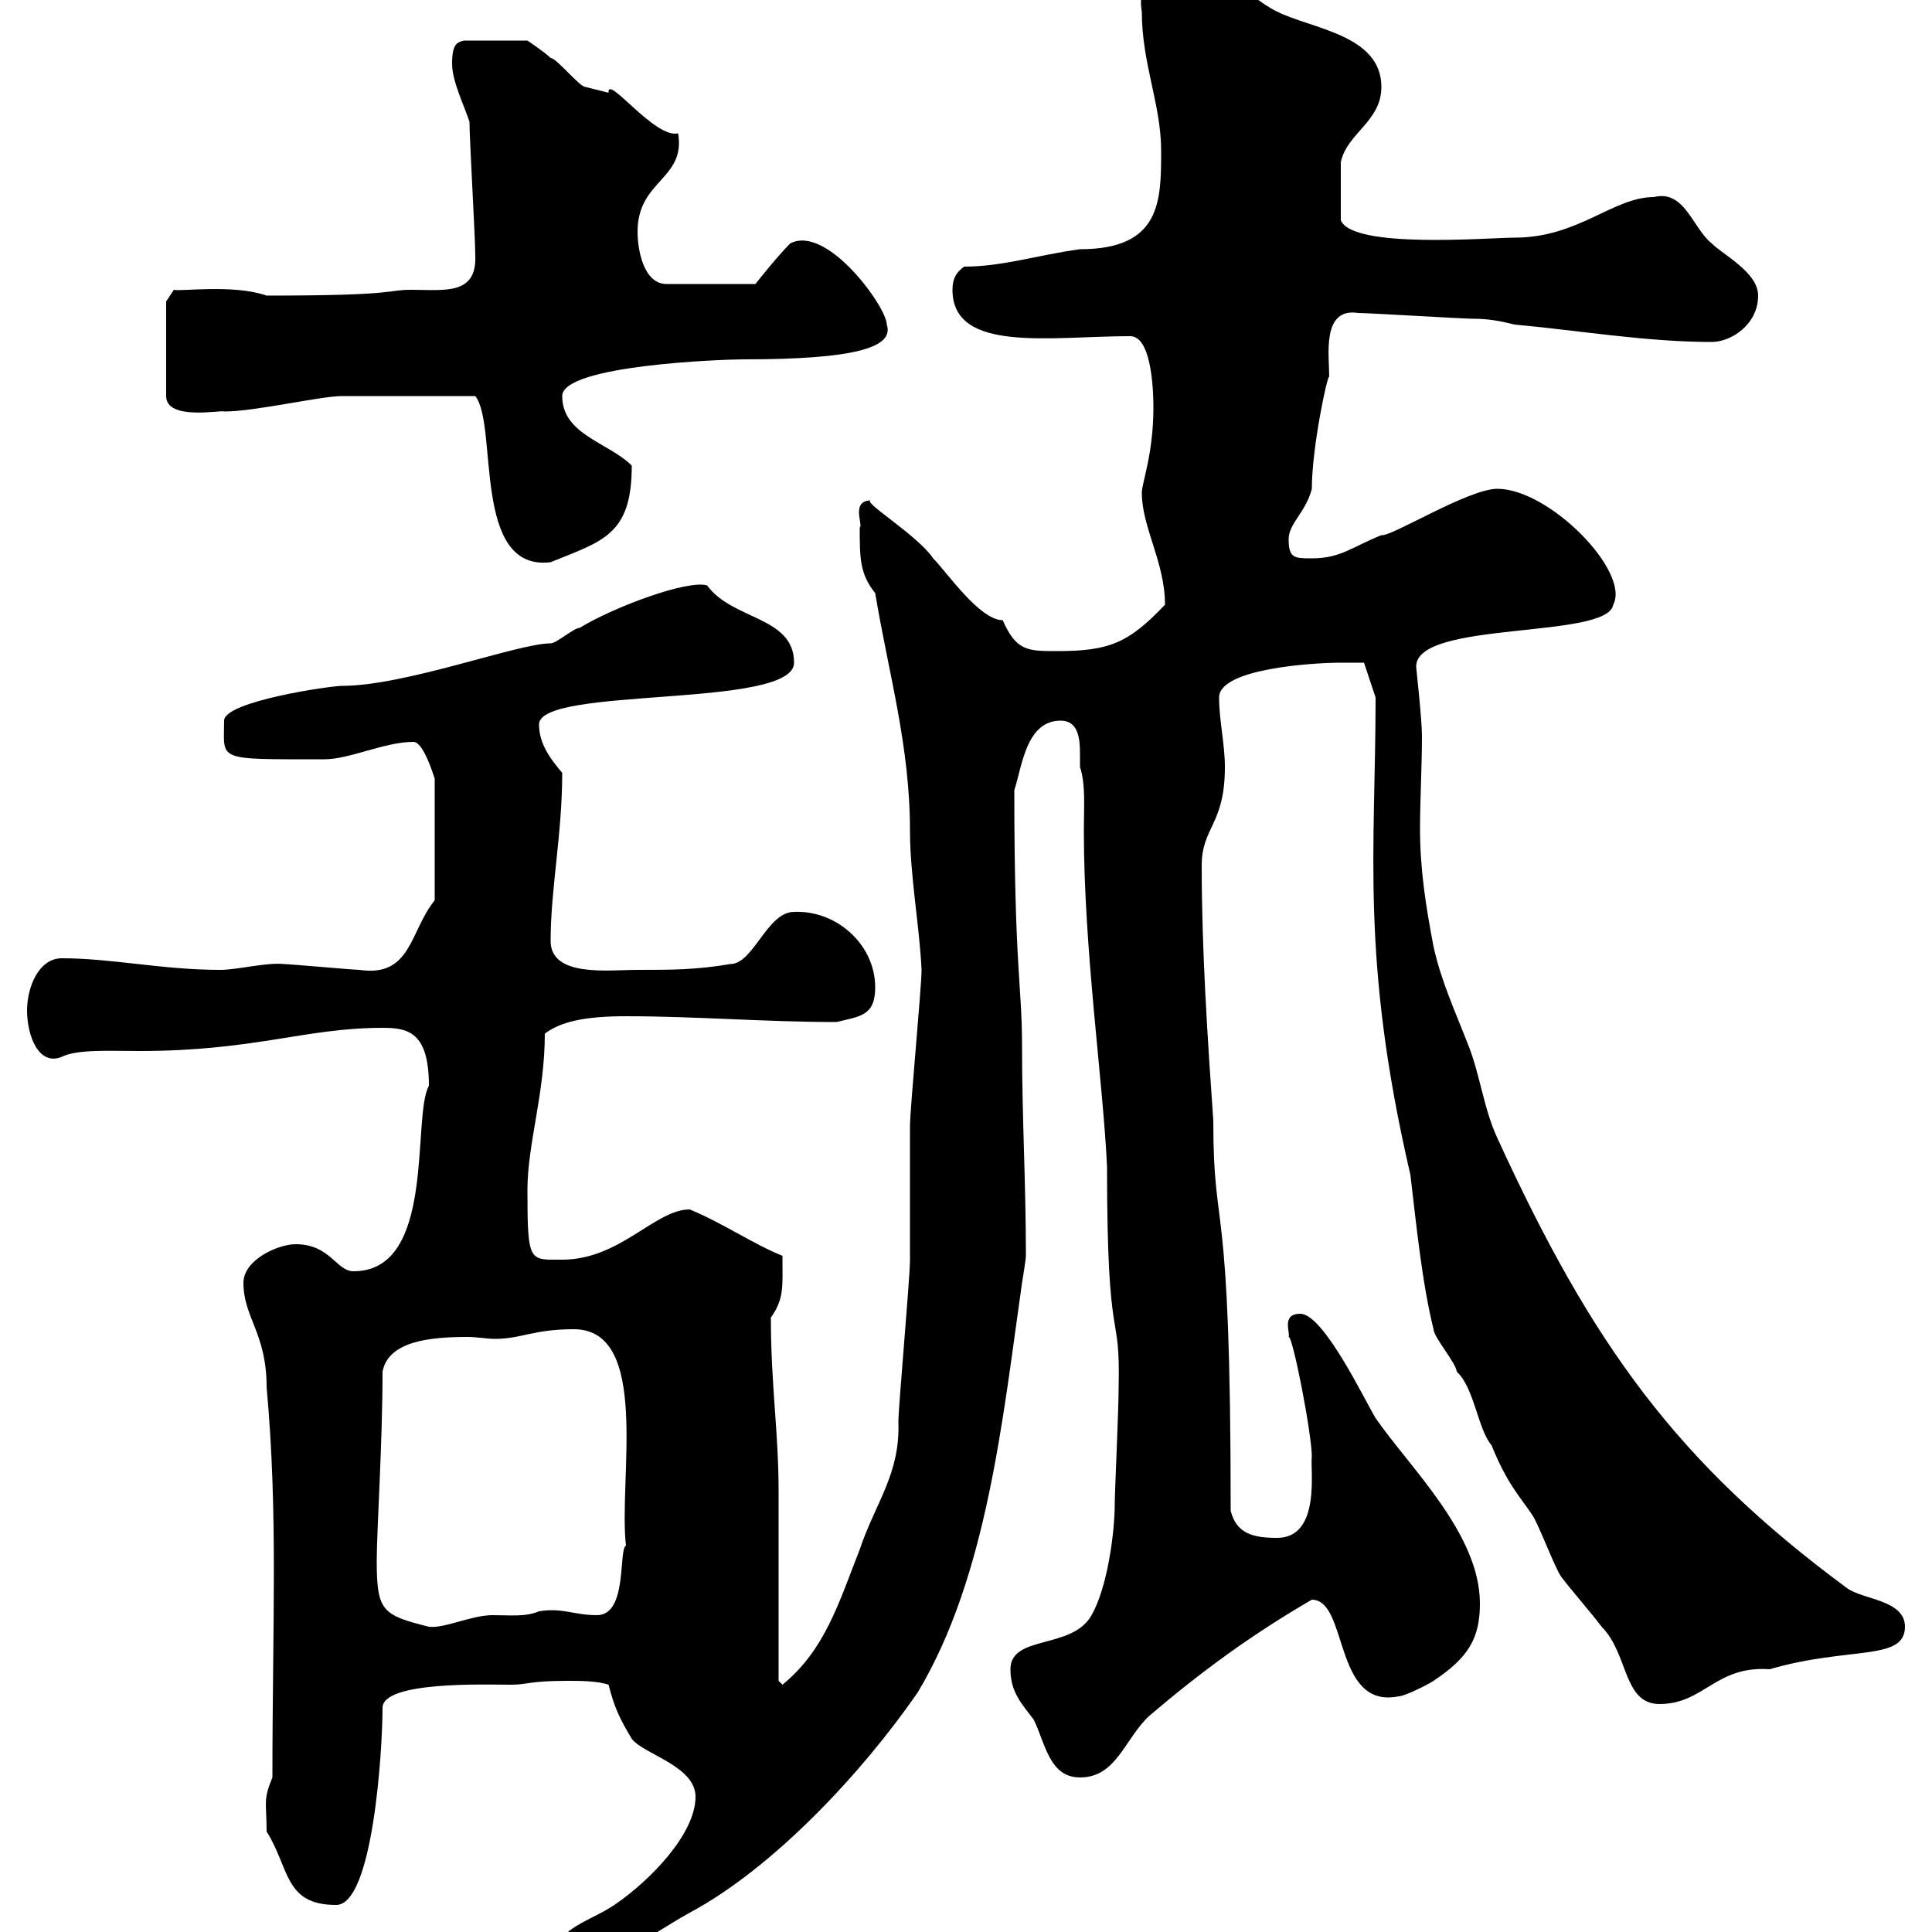 <svg xmlns="http://www.w3.org/2000/svg" xmlns:xlink="http://www.w3.org/1999/xlink" width="300" height="300"><path d="M108 279C108 284.70 101.10 291.90 95.40 295.80C90.90 298.80 85.50 299.40 85.50 306C94.20 306 99.60 301.20 107.10 297C120 290.10 133.80 275.40 142.50 262.80C153.30 244.80 155.70 220.20 158.70 199.20C158.70 199.20 159.30 195.60 159.30 195C159.30 183.60 158.70 173.70 158.70 162.30C158.70 153 157.50 150.30 157.50 122.70C158.70 119.10 159.30 111.90 164.70 111.90C167.40 111.90 167.70 114.60 167.70 117C167.70 117.60 167.70 118.80 167.70 119.10C168.60 121.80 168.30 125.40 168.30 129C168.30 147.60 171.30 168 171.90 181.20C171.90 210.60 174 202.50 173.70 215.40C173.70 219 173.10 231.60 173.10 233.40C173.10 238.20 171.90 246.60 169.50 250.80C166.50 256.20 156.90 253.80 156.90 259.20C156.90 262.80 158.70 264.60 160.50 267C162.30 270.60 162.90 276 167.70 276C173.40 276 174.60 270 178.50 266.40C186.60 259.50 194.40 253.80 203.70 248.40C209.40 248.40 207 265.50 217.20 263.40C218.10 263.40 221.70 261.60 222.60 261C228 257.40 229.80 254.40 229.80 249C229.80 238.20 219 228 213.60 220.20C211.80 217.20 205.50 204 201.90 204C198.90 204 200.40 207 200.10 207.60C200.70 207.30 203.70 222.60 203.70 226.20C203.40 228 205.20 238.80 198.30 238.80C194.70 238.80 192 238.20 191.10 234.60C191.10 183 188.40 192.90 188.40 174C187.50 161.10 186.60 147.60 186.60 134.40C186.60 128.40 190.20 128.10 190.20 119.10C190.20 115.50 189.30 111.90 189.30 108.30C189.30 103.80 204 102.90 208.20 102.90C209.10 102.90 211.80 102.90 211.80 102.90L213.60 108.30C213.60 132 211.20 148.80 219 182.40C219.90 189.90 220.80 199.20 222.60 206.40C222.60 207.60 226.20 211.80 226.20 213C228.90 215.40 229.50 222 231.60 224.40C234 230.40 236.10 232.50 237.90 235.20C238.80 236.40 241.50 243.60 242.40 244.80C244.20 247.20 246.90 250.20 248.70 252.60C252.90 256.80 252 264.60 257.70 264.60C264.60 264.60 266.40 258.60 274.80 259.20C287.10 255.60 295.80 258 295.80 252.60C295.80 248.40 289.20 248.40 286.80 246.60C260.40 227.10 247.20 208.80 232.50 176.70C230.40 172.20 229.80 166.80 228 162.30C225.90 156.90 223.80 152.40 222.60 147C221.40 140.70 220.50 135 220.50 128.70C220.50 124.20 220.80 119.10 220.80 114.30C220.80 111.60 219.90 103.80 219.90 103.50C219.90 96.30 249.60 99.30 250.50 93.90C253.20 88.80 240.60 75.90 232.50 75.90C228 75.90 216 83.40 214.50 83.10C210 84.90 208.20 86.70 203.70 86.70C201 86.70 200.10 86.70 200.10 83.70C200.10 81.30 202.80 79.50 203.70 75.90C203.70 69.60 206.10 58.20 206.40 58.50C206.40 55.20 205.20 47.70 210.90 48.60C212.70 48.60 227.10 49.50 228.90 49.50C231 49.50 232.80 49.80 235.20 50.40C245.10 51.30 255.60 53.10 265.80 53.10C268.80 53.10 273 50.40 273 45.90C273 42.30 267.60 39.60 265.80 37.80C262.80 35.40 261.60 29.40 256.80 30.60C250.50 30.60 245.10 36.90 235.20 36.90C231.30 36.90 210 38.70 208.20 34.20C208.20 31.20 208.20 27 208.20 25.20C209.10 20.70 214.50 18.90 214.50 13.50C214.50 5.40 203.70 4.50 198.30 1.80C192.90-0.90 191.10-5.40 184.50-5.40C180.30-5.40 176.40-3.30 177.30 1.80C177.30 9.90 180.30 16.20 180.30 23.40C180.30 31.20 180.30 38.70 167.70 38.70C161.10 39.60 155.70 41.40 149.70 41.40C148.50 42.30 147.90 43.20 147.90 45C147.90 54.90 163.20 52.20 175.50 52.20C179.10 52.20 179.10 62.10 179.10 63.30C179.10 70.50 177.30 75 177.30 76.50C177.30 81.90 180.90 87.30 180.90 93.90C175.20 99.90 172.20 101.10 164.10 101.10C159.60 101.10 157.80 101.10 155.70 96.30C152.10 96.30 147 88.80 144.90 86.70C142.50 83.10 133.50 77.70 135.30 77.70C132 77.70 134.10 81.60 133.50 81.90C133.50 86.70 133.50 89.10 135.90 92.10C138 104.70 141.30 115.80 141.30 129C141.30 135.90 142.80 144 143.10 150.60C143.10 153.30 141.30 172.20 141.30 174.90C141.30 176.70 141.30 193.80 141.30 195.60C141.30 198.60 139.50 218.40 139.50 220.80C139.80 228.90 135.90 233.40 133.50 240.60C130.20 249 128.10 256.20 121.50 261.60L120.90 261C120.90 256.20 120.90 236.40 120.90 231.60C120.90 222.30 119.70 215.10 119.70 204.60C121.80 201.60 121.50 199.80 121.50 195C117 193.20 112.20 189.90 107.10 187.80C101.70 187.80 96.30 195.60 87.30 195.60C82.20 195.60 81.90 196.20 81.90 184.80C81.90 177.60 84.60 169.80 84.60 160.50C87 158.70 90.60 157.80 97.20 157.80C108 157.80 118.80 158.70 129.90 158.70C133.50 157.80 135.90 157.80 135.90 153.30C135.90 146.70 129.90 141.30 123.30 141.60C119.10 141.60 117 149.70 113.40 149.70C108 150.60 104.40 150.60 99 150.60C94.50 150.60 85.50 151.80 85.50 146.10C85.50 138 87.30 129.60 87.30 120C85.50 117.90 83.70 115.50 83.70 112.50C83.70 106.50 123.30 110.10 123.30 102.90C123.30 95.70 113.70 96.30 109.80 90.90C106.80 90 95.40 94.20 90 97.50C89.10 97.50 86.40 99.90 85.50 99.90C80.40 99.90 63 106.50 53.10 106.50C51.30 106.50 34.80 108.90 34.80 111.90C34.80 118.20 33.30 117.90 50.40 117.90C54.30 117.90 59.70 115.20 64.20 115.20C65.70 115.20 67.20 120 67.50 120.90L67.50 139.80C63.60 144.60 63.90 151.80 55.80 150.60C54.90 150.60 45 149.70 44.10 149.70C41.40 149.40 36.90 150.60 34.20 150.60C25.20 150.60 17.40 148.80 9.60 148.80C6 148.80 4.20 153.30 4.20 156.90C4.20 160.80 6 165.60 9.60 164.10C12 162.90 17.10 163.20 21.60 163.20C39.60 163.20 47.40 159.60 59.40 159.60C63.30 159.60 66.60 160.20 66.60 168.60C63.90 173.40 67.80 197.40 54.90 197.40C52.20 197.40 51.30 193.20 45.90 193.20C43.20 193.20 37.80 195.60 37.80 199.20C37.80 204.60 41.40 207 41.40 215.40C43.20 235.20 42.30 252 42.30 276C40.80 279.60 41.40 279.90 41.40 284.40C45 290.10 44.10 295.80 52.20 295.80C57.90 295.80 59.40 271.80 59.40 265.20C59.40 261 75.60 261.60 79.20 261.60C82.20 261.60 81.90 261 88.20 261C90 261 92.70 261 94.50 261.60C95.40 265.20 96.30 267 98.10 270C99.90 272.40 108 274.20 108 279ZM58.50 242.40C58.50 237.60 59.40 224.10 59.40 213C60.30 208.20 66.90 207.60 72.60 207.60C74.10 207.60 75.60 207.90 76.80 207.90C81 207.90 82.80 206.40 89.10 206.40C101.10 206.40 96 229.80 97.20 240C96 240.60 97.50 250.80 92.70 250.80C89.10 250.80 87.30 249.60 83.70 250.20C81.60 251.10 79.20 250.80 76.50 250.80C73.20 250.80 69 252.90 66.60 252.60C59.40 250.80 58.50 250.20 58.50 242.40ZM73.80 61.50C77.40 66 73.20 88.80 85.50 87.30C93.60 84 98.10 83.10 98.10 72.30C94.50 68.70 87.30 67.50 87.30 61.50C87.30 56.70 112.20 55.80 115.50 55.80C132.60 55.80 138.90 54 137.70 50.40C137.70 47.70 128.40 34.80 122.70 37.80C120.60 39.90 117.30 44.10 117.30 44.10L103.50 44.10C99.90 44.10 99 38.70 99 36C99 27.90 106.50 27.90 105.30 20.70C101.70 21.60 94.20 11.40 94.50 14.40C94.50 14.40 90.90 13.50 90.90 13.50C90 13.50 86.40 9 85.50 9C84.60 8.10 81.90 6.30 81.90 6.30L72 6.30C71.10 6.60 70.20 6.60 70.20 9.90C70.20 12.60 72 16.20 72.90 18.90C72.90 21.60 73.80 36.90 73.80 39.60C74.10 45.90 69 45 63.90 45C59.70 45 62.40 45.90 41.40 45.90C36.30 44.10 27.90 45.30 27 45L25.80 46.80L25.80 61.50C25.80 65.40 34.50 63.60 34.80 63.90C39.60 63.90 49.80 61.50 53.10 61.50C57.60 61.50 67.20 61.50 73.80 61.50Z"/></svg>